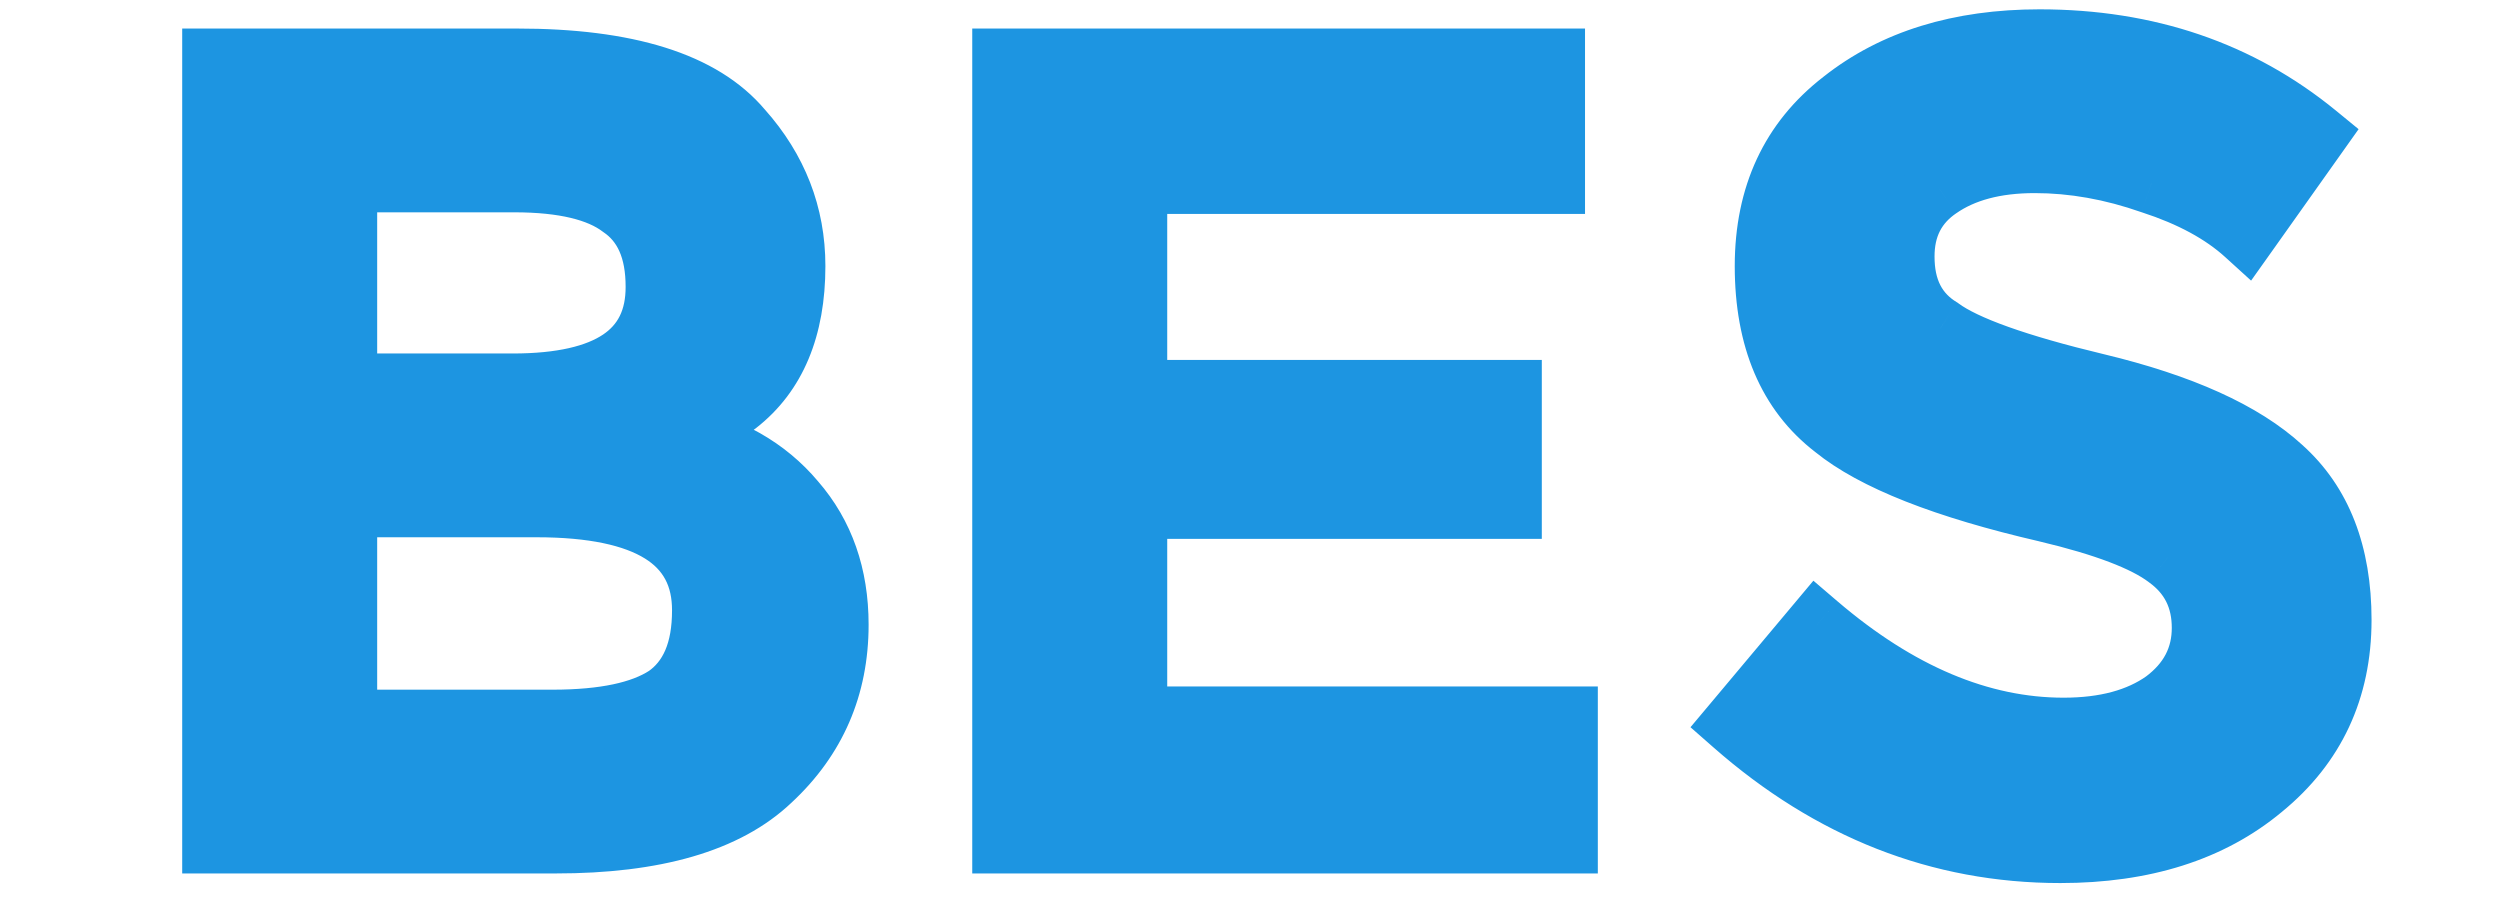 <svg width="108" height="39" viewBox="0 0 108 39" fill="none" xmlns="http://www.w3.org/2000/svg">
<g clip-path="url(#clip0_26_38)">
<path d="M9.212 36.391V2.574H22.352C27.1 2.574 30.328 3.589 32.033 5.617C33.555 7.323 34.316 9.282 34.316 11.495C34.316 14.169 33.486 16.152 31.826 17.443C31.273 17.858 30.443 18.319 29.336 18.826C31.457 19.287 33.117 20.232 34.316 21.661C35.56 23.09 36.183 24.865 36.183 26.986C36.183 29.66 35.215 31.896 33.278 33.694C31.388 35.492 28.299 36.391 24.011 36.391H9.212ZM14.952 16.613H22.144C26.294 16.613 28.368 15.207 28.368 12.394C28.368 10.781 27.861 9.628 26.847 8.937C25.879 8.199 24.334 7.83 22.213 7.83H14.952V16.613ZM14.952 31.136H23.873C26.086 31.136 27.723 30.79 28.783 30.098C29.843 29.36 30.374 28.116 30.374 26.364C30.374 23.367 27.976 21.869 23.182 21.869H14.952V31.136ZM67.132 2.574V7.899H49.082V16.89H65.264V21.938H49.082V30.997H67.685V36.391H43.342V2.574H67.132ZM82.23 11.081C82.23 12.51 82.76 13.547 83.821 14.192C84.881 14.976 87.14 15.783 90.598 16.613C94.24 17.489 96.891 18.688 98.551 20.209C100.257 21.73 101.11 23.92 101.11 26.779C101.11 29.776 99.98 32.196 97.721 34.04C95.508 35.884 92.604 36.806 89.007 36.806C83.798 36.806 79.095 34.962 74.9 31.274L78.496 26.986C82 29.983 85.55 31.481 89.146 31.481C90.944 31.481 92.396 31.089 93.502 30.306C94.609 29.476 95.162 28.415 95.162 27.125C95.162 25.834 94.655 24.819 93.641 24.082C92.673 23.344 90.921 22.675 88.385 22.076C84.005 21.062 80.962 19.863 79.257 18.48C77.274 16.959 76.283 14.63 76.283 11.495C76.283 8.453 77.389 6.078 79.602 4.372C81.815 2.62 84.65 1.744 88.109 1.744C92.765 1.744 96.753 3.105 100.072 5.825L97.03 10.112C96.015 9.19 94.655 8.453 92.949 7.899C91.244 7.3 89.561 7 87.901 7C86.195 7 84.812 7.369 83.752 8.107C82.737 8.798 82.23 9.79 82.23 11.081Z" fill="#1D95E1"/>
<path d="M9.212 36.391H7.871V37.733H9.212V36.391ZM9.212 2.574V1.233H7.871V2.574H9.212ZM32.033 5.617L31.007 6.481L31.019 6.496L31.032 6.51L32.033 5.617ZM31.826 17.443L32.631 18.516L32.64 18.509L32.65 18.502L31.826 17.443ZM29.336 18.826L28.777 17.606L25.121 19.282L29.052 20.137L29.336 18.826ZM34.316 21.661L33.288 22.523L33.296 22.533L33.304 22.542L34.316 21.661ZM33.278 33.694L32.365 32.711L32.359 32.717L32.354 32.722L33.278 33.694ZM14.952 16.613H13.611V17.954H14.952V16.613ZM26.847 8.937L26.034 10.004L26.062 10.025L26.091 10.045L26.847 8.937ZM14.952 7.83V6.489H13.611V7.83H14.952ZM14.952 31.136H13.611V32.477H14.952V31.136ZM28.783 30.098L29.516 31.222L29.533 31.211L29.549 31.2L28.783 30.098ZM14.952 21.869V20.527H13.611V21.869H14.952ZM10.554 36.391V2.574H7.871V36.391H10.554ZM9.212 3.916H22.352V1.233H9.212V3.916ZM22.352 3.916C26.999 3.916 29.698 4.925 31.007 6.481L33.06 4.754C30.957 2.252 27.202 1.233 22.352 1.233V3.916ZM31.032 6.51C32.342 7.979 32.974 9.623 32.974 11.495H35.657C35.657 8.941 34.767 6.667 33.035 4.724L31.032 6.51ZM32.974 11.495C32.974 13.879 32.249 15.414 31.002 16.384L32.65 18.502C34.723 16.89 35.657 14.46 35.657 11.495H32.974ZM31.021 16.369C30.581 16.7 29.852 17.114 28.777 17.606L29.895 20.045C31.034 19.524 31.965 19.016 32.631 18.516L31.021 16.369ZM29.052 20.137C30.931 20.545 32.31 21.358 33.288 22.523L35.344 20.799C33.924 19.106 31.983 18.028 29.622 17.515L29.052 20.137ZM33.304 22.542C34.31 23.698 34.841 25.148 34.841 26.986H37.524C37.524 24.583 36.811 22.483 35.328 20.78L33.304 22.542ZM34.841 26.986C34.841 29.292 34.025 31.17 32.365 32.711L34.191 34.677C36.405 32.622 37.524 30.028 37.524 26.986H34.841ZM32.354 32.722C30.831 34.17 28.164 35.05 24.012 35.05V37.733C28.434 37.733 31.945 36.815 34.203 34.666L32.354 32.722ZM24.012 35.05H9.212V37.733H24.012V35.05ZM14.952 17.954H22.144V15.271H14.952V17.954ZM22.144 17.954C24.328 17.954 26.203 17.592 27.565 16.669C29.02 15.682 29.71 14.182 29.71 12.394H27.027C27.027 13.419 26.679 14.028 26.06 14.448C25.347 14.931 24.109 15.271 22.144 15.271V17.954ZM29.71 12.394C29.71 10.492 29.095 8.846 27.603 7.828L26.091 10.045C26.627 10.411 27.027 11.07 27.027 12.394H29.71ZM27.66 7.869C26.34 6.864 24.433 6.489 22.213 6.489V9.172C24.235 9.172 25.418 9.534 26.034 10.004L27.66 7.869ZM22.213 6.489H14.952V9.172H22.213V6.489ZM13.611 7.83V16.613H16.294V7.83H13.611ZM14.952 32.477H23.873V29.794H14.952V32.477ZM23.873 32.477C26.175 32.477 28.129 32.127 29.516 31.222L28.05 28.974C27.317 29.453 25.997 29.794 23.873 29.794V32.477ZM29.549 31.2C31.091 30.127 31.715 28.384 31.715 26.364H29.032C29.032 27.848 28.596 28.594 28.017 28.997L29.549 31.2ZM31.715 26.364C31.715 24.436 30.905 22.866 29.287 21.855C27.773 20.909 25.675 20.527 23.182 20.527V23.21C25.483 23.21 26.981 23.578 27.865 24.13C28.643 24.617 29.032 25.294 29.032 26.364H31.715ZM23.182 20.527H14.952V23.21H23.182V20.527ZM13.611 21.869V31.136H16.294V21.869H13.611ZM67.132 2.574H68.473V1.233H67.132V2.574ZM67.132 7.899V9.241H68.473V7.899H67.132ZM49.082 7.899V6.558H47.74V7.899H49.082ZM49.082 16.89H47.74V18.231H49.082V16.89ZM65.265 16.89H66.606V15.548H65.265V16.89ZM65.265 21.938V23.279H66.606V21.938H65.265ZM49.082 21.938V20.596H47.74V21.938H49.082ZM49.082 30.997H47.74V32.339H49.082V30.997ZM67.685 30.997H69.026V29.655H67.685V30.997ZM67.685 36.391V37.733H69.026V36.391H67.685ZM43.342 36.391H42.001V37.733H43.342V36.391ZM43.342 2.574V1.233H42.001V2.574H43.342ZM65.79 2.574V7.899H68.473V2.574H65.79ZM67.132 6.558H49.082V9.241H67.132V6.558ZM47.74 7.899V16.89H50.424V7.899H47.74ZM49.082 18.231H65.265V15.548H49.082V18.231ZM63.923 16.89V21.938H66.606V16.89H63.923ZM65.265 20.596H49.082V23.279H65.265V20.596ZM47.74 21.938V30.997H50.424V21.938H47.74ZM49.082 32.339H67.685V29.655H49.082V32.339ZM66.343 30.997V36.391H69.026V30.997H66.343ZM67.685 35.05H43.342V37.733H67.685V35.05ZM44.684 36.391V2.574H42.001V36.391H44.684ZM43.342 3.916H67.132V1.233H43.342V3.916ZM83.821 14.192L84.618 13.114L84.57 13.078L84.518 13.046L83.821 14.192ZM90.598 16.613L90.912 15.308L90.911 15.308L90.598 16.613ZM98.551 20.209L97.644 21.198L97.651 21.204L97.658 21.21L98.551 20.209ZM97.721 34.04L96.873 33.001L96.867 33.005L96.862 33.009L97.721 34.04ZM74.9 31.274L73.872 30.412L73.029 31.416L74.014 32.281L74.9 31.274ZM78.496 26.986L79.368 25.967L78.338 25.086L77.468 26.124L78.496 26.986ZM93.503 30.306L94.278 31.401L94.293 31.39L94.308 31.379L93.503 30.306ZM93.641 24.082L92.828 25.149L92.84 25.158L92.852 25.167L93.641 24.082ZM88.385 22.076L88.694 20.77L88.691 20.77L88.688 20.769L88.385 22.076ZM79.257 18.48L80.102 17.438L80.088 17.427L80.073 17.416L79.257 18.48ZM79.602 4.372L80.421 5.435L80.428 5.43L80.435 5.424L79.602 4.372ZM100.072 5.825L101.167 6.601L101.891 5.58L100.923 4.787L100.072 5.825ZM97.03 10.112L96.127 11.105L97.247 12.123L98.124 10.889L97.03 10.112ZM92.95 7.899L92.505 9.165L92.52 9.17L92.536 9.175L92.95 7.899ZM83.752 8.107L84.507 9.215L84.513 9.212L84.518 9.208L83.752 8.107ZM80.889 11.08C80.889 12.894 81.596 14.409 83.123 15.338L84.518 13.046C83.925 12.685 83.572 12.125 83.572 11.08H80.889ZM83.024 15.271C83.713 15.781 84.689 16.231 85.859 16.649C87.05 17.074 88.529 17.496 90.285 17.917L90.911 15.308C89.209 14.9 87.83 14.503 86.762 14.122C85.672 13.733 84.989 13.388 84.618 13.114L83.024 15.271ZM90.284 17.917C93.835 18.771 96.229 19.901 97.644 21.198L99.458 19.22C97.554 17.475 94.645 16.206 90.912 15.308L90.284 17.917ZM97.658 21.21C99.01 22.416 99.768 24.2 99.768 26.779H102.451C102.451 23.641 101.504 21.045 99.444 19.208L97.658 21.21ZM99.768 26.779C99.768 29.385 98.81 31.419 96.873 33.001L98.57 35.079C101.15 32.972 102.451 30.166 102.451 26.779H99.768ZM96.862 33.009C94.945 34.607 92.37 35.465 89.007 35.465V38.148C92.837 38.148 96.071 37.162 98.58 35.071L96.862 33.009ZM89.007 35.465C84.148 35.465 79.755 33.756 75.785 30.266L74.014 32.281C78.435 36.168 83.447 38.148 89.007 38.148V35.465ZM75.928 32.136L79.524 27.848L77.468 26.124L73.872 30.412L75.928 32.136ZM77.624 28.006C81.301 31.15 85.148 32.823 89.146 32.823V30.14C85.951 30.14 82.699 28.816 79.368 25.967L77.624 28.006ZM89.146 32.823C91.132 32.823 92.881 32.39 94.278 31.401L92.727 29.211C91.911 29.789 90.756 30.14 89.146 30.14V32.823ZM94.308 31.379C95.724 30.317 96.504 28.872 96.504 27.125H93.821C93.821 27.959 93.495 28.635 92.698 29.232L94.308 31.379ZM96.504 27.125C96.504 25.419 95.803 23.995 94.43 22.997L92.852 25.167C93.507 25.643 93.821 26.248 93.821 27.125H96.504ZM94.454 23.014C93.245 22.093 91.251 21.375 88.694 20.77L88.076 23.382C90.591 23.976 92.101 24.595 92.828 25.149L94.454 23.014ZM88.688 20.769C84.341 19.762 81.556 18.617 80.102 17.438L78.412 19.522C80.369 21.109 83.67 22.361 88.082 23.383L88.688 20.769ZM80.073 17.416C78.505 16.212 77.625 14.33 77.625 11.495H74.941C74.941 14.93 76.043 17.705 78.44 19.544L80.073 17.416ZM77.625 11.495C77.625 8.826 78.57 6.862 80.421 5.435L78.783 3.31C76.209 5.295 74.941 8.079 74.941 11.495H77.625ZM80.435 5.424C82.362 3.899 84.883 3.086 88.109 3.086V0.403C84.418 0.403 81.269 1.342 78.77 3.32L80.435 5.424ZM88.109 3.086C92.483 3.086 96.163 4.356 99.222 6.862L100.923 4.787C97.343 1.853 93.047 0.403 88.109 0.403V3.086ZM98.978 5.048L95.936 9.336L98.124 10.889L101.167 6.601L98.978 5.048ZM97.932 9.12C96.74 8.036 95.197 7.218 93.363 6.623L92.536 9.175C94.114 9.687 95.29 10.344 96.127 11.105L97.932 9.12ZM93.394 6.633C91.558 5.988 89.725 5.659 87.901 5.659V8.342C89.396 8.342 90.929 8.611 92.505 9.165L93.394 6.633ZM87.901 5.659C86.008 5.659 84.333 6.068 82.986 7.005L84.518 9.208C85.291 8.67 86.382 8.342 87.901 8.342V5.659ZM82.996 6.998C81.593 7.955 80.889 9.373 80.889 11.08H83.572C83.572 10.206 83.882 9.642 84.507 9.215L82.996 6.998Z" fill="#1D95E1"/>
</g>
<defs>
<clipPath id="clip0_26_38">
<rect width="108" height="38.571" fill="white"/>
</clipPath>
</defs>
</svg>
